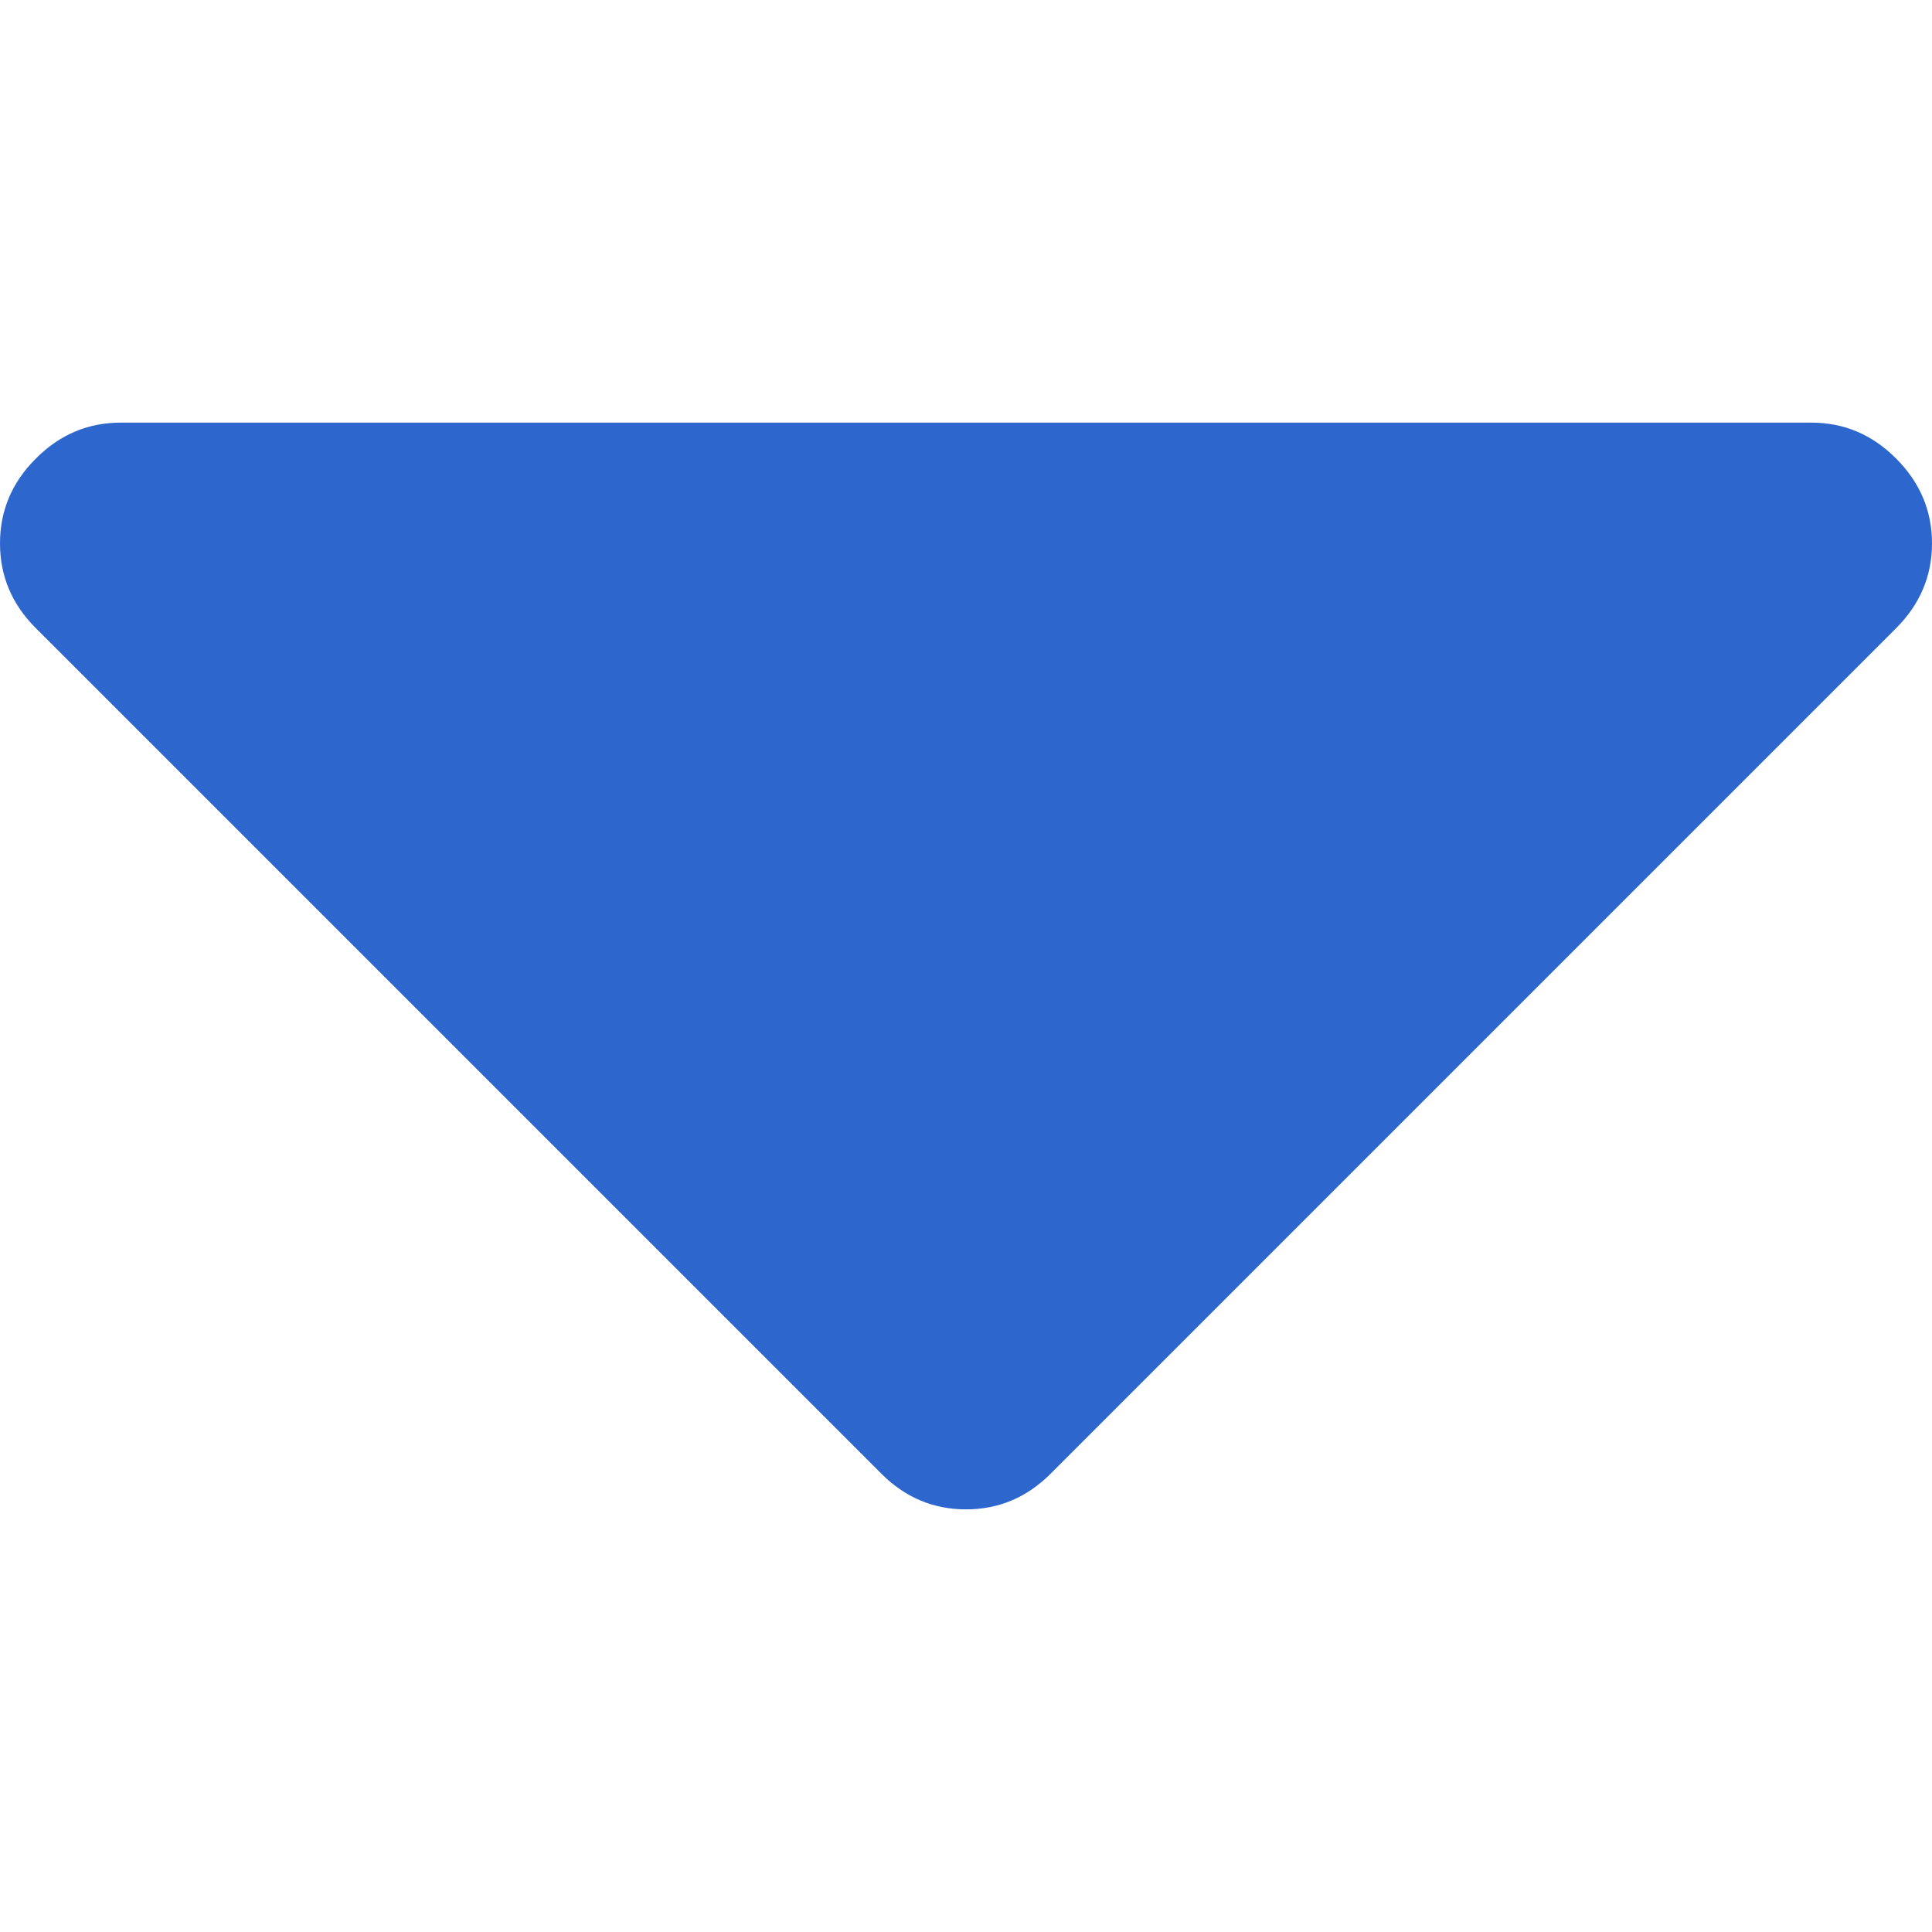 <svg width="12" height="12" viewBox="0 0 12 12" fill="none" xmlns="http://www.w3.org/2000/svg">
<path d="M11.777 2.848C11.629 2.699 11.453 2.625 11.25 2.625H0.75C0.547 2.625 0.371 2.699 0.223 2.848C0.074 2.996 0 3.172 0 3.375C0 3.578 0.074 3.754 0.223 3.902L5.473 9.152C5.621 9.301 5.797 9.375 6 9.375C6.203 9.375 6.379 9.301 6.527 9.152L11.777 3.902C11.925 3.754 12 3.578 12 3.375C12 3.172 11.925 2.996 11.777 2.848Z" fill="#2D67CE"/>
</svg>
